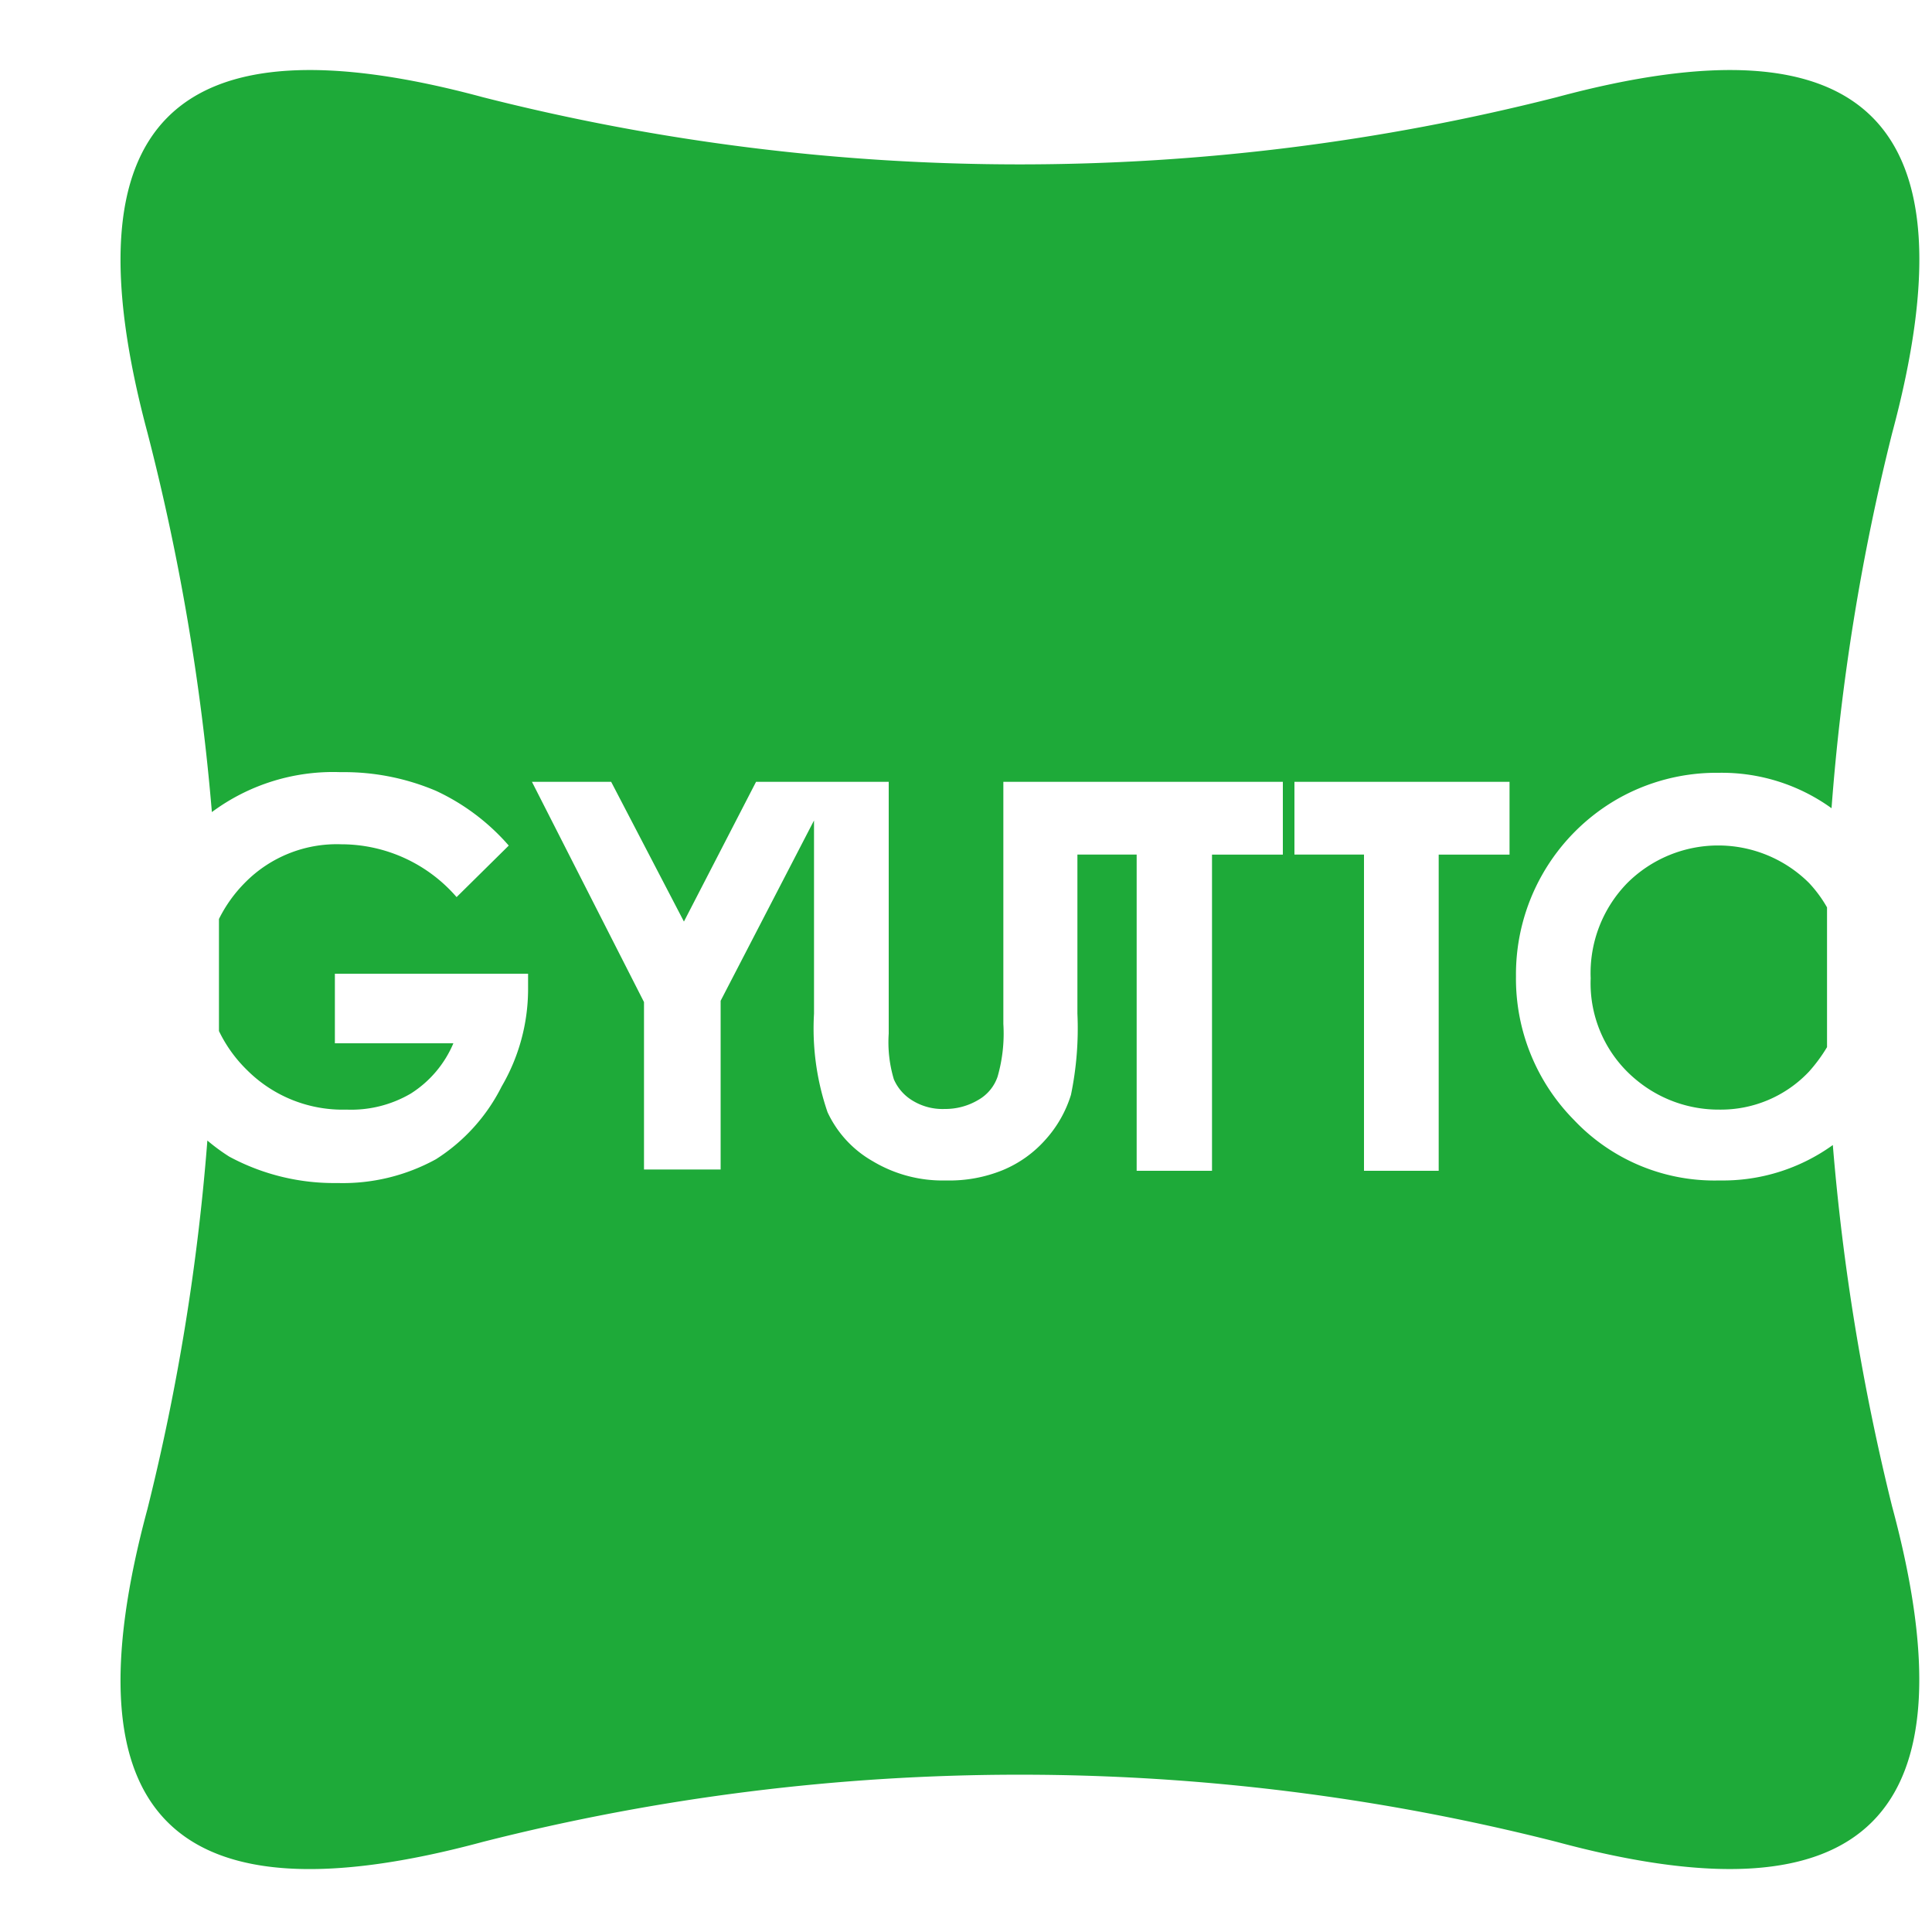 <svg xmlns="http://www.w3.org/2000/svg" viewBox="0 0 30 30"><defs><style>.cls-1{fill:#1eaa39;}</style></defs><title>アートボード 9 のコピー 7</title><g id="PC"><path class="cls-1" d="M28.09,13.71a2,2,0,0,0-2.82,0,2,2,0,0,0-.57,1.48,1.94,1.94,0,0,0,.71,1.58,2,2,0,0,0,1.29.46,1.88,1.88,0,0,0,1.39-.59,2.47,2.47,0,0,0,.28-.38c0-.72,0-1.45,0-2.17A2,2,0,0,0,28.09,13.71Z"/><path class="cls-1" d="M28.46,17.78a2.92,2.92,0,0,1-1.76.55,3,3,0,0,1-2.26-.94,3.12,3.12,0,0,1-.9-2.23,3.14,3.14,0,0,1,1.57-2.75A3.11,3.11,0,0,1,26.69,12a2.91,2.91,0,0,1,1.75.55,34.58,34.58,0,0,1,.94-5.82C30.68,1.9,29,.21,24.17,1.51a33.84,33.84,0,0,1-16.67,0C2.68.21,1,1.9,2.29,6.72a35.24,35.24,0,0,1,1,5.89,3.16,3.16,0,0,1,2-.62,3.65,3.65,0,0,1,1.48.29,3.39,3.39,0,0,1,1.13.85l-.81.8a2.37,2.37,0,0,0-1.79-.82,2,2,0,0,0-1.49.59,2.16,2.16,0,0,0-.41.57c0,.58,0,1.16,0,1.74a2.15,2.15,0,0,0,.44.61,2.1,2.1,0,0,0,1.54.61,1.83,1.83,0,0,0,1-.25,1.71,1.71,0,0,0,.66-.78H5.2V15.12h3v.25a3,3,0,0,1-.41,1.5A2.85,2.85,0,0,1,6.77,18a3,3,0,0,1-1.53.37,3.43,3.43,0,0,1-1.68-.41,3,3,0,0,1-.34-.25,34.6,34.6,0,0,1-.93,5.72C1,28.21,2.68,29.9,7.5,28.6a33.84,33.84,0,0,1,16.67,0c4.82,1.3,6.51-.39,5.21-5.21A35.27,35.27,0,0,1,28.46,17.78Zm-8.54-4.51h-1.1v4.91H17.65V13.27h-.92v2.47a5.09,5.09,0,0,1-.1,1.26,1.85,1.85,0,0,1-.39.69,1.81,1.81,0,0,1-.67.48,2.19,2.19,0,0,1-.88.16,2.11,2.11,0,0,1-1.14-.3,1.7,1.7,0,0,1-.7-.76,4,4,0,0,1-.21-1.53v-3l-1.45,2.8v2.62H10V15.56L8.26,12.14H9.49l1.13,2.17,1.12-2.17H13.8v3.91a2,2,0,0,0,.08.71.72.72,0,0,0,.29.33.89.89,0,0,0,.5.13,1,1,0,0,0,.52-.14.66.66,0,0,0,.3-.36,2.42,2.42,0,0,0,.09-.82V12.14h4.34Zm3.52,0h-1.1v4.91H21.18V13.27H20.1V12.14h3.34Z"/></g></svg>